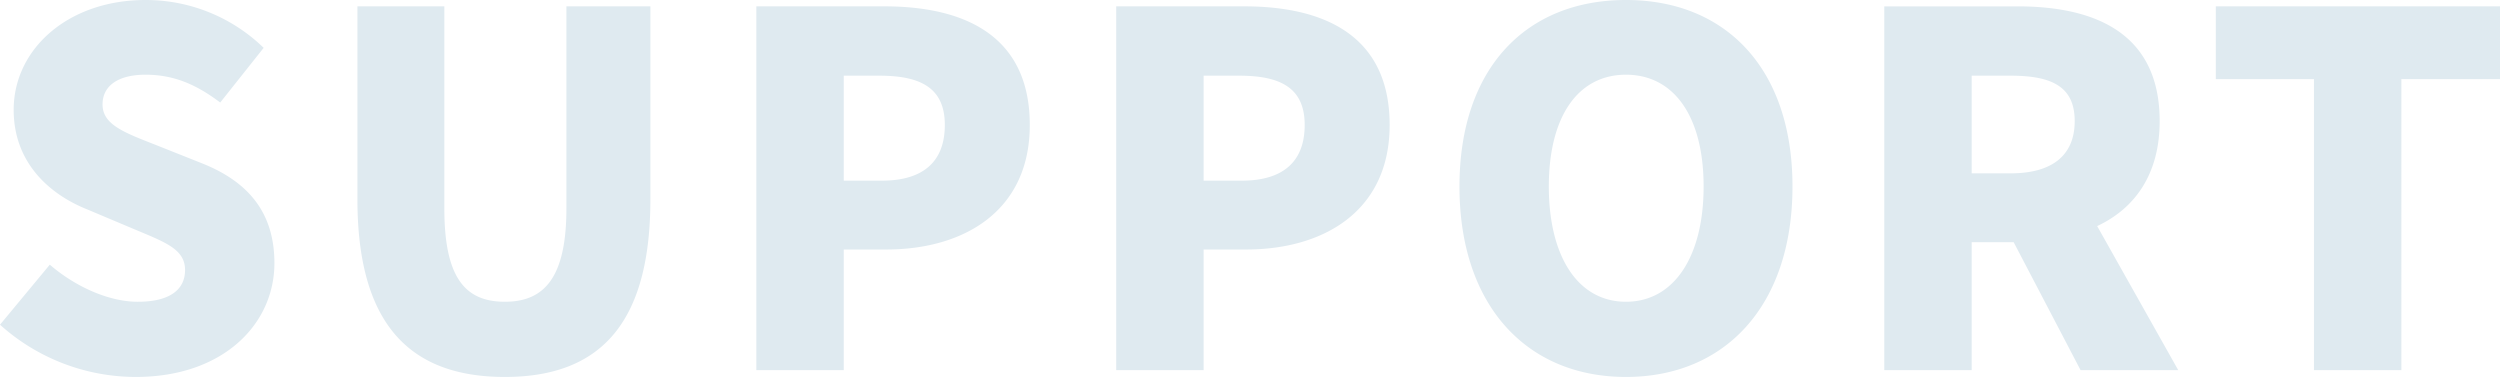 <svg xmlns="http://www.w3.org/2000/svg" width="650.24" height="98.044" viewBox="0 0 650.24 98.044">
  <path id="パス_1786" data-name="パス 1786" d="M40.259,1.778c22.86,0,36.068-13.843,36.068-29.591,0-13.335-6.985-21.209-18.669-25.908l-11.811-4.7c-8.382-3.3-14.224-5.334-14.224-10.668,0-4.953,4.191-7.747,11.176-7.747,7.366,0,13.208,2.54,19.431,7.239l11.3-14.224A43.972,43.972,0,0,0,42.8-96.266c-20.066,0-34.29,12.7-34.29,28.575,0,13.716,9.271,21.971,19.177,25.908L39.751-36.7c8.128,3.429,13.335,5.207,13.335,10.668,0,5.08-3.937,8.255-12.319,8.255-7.493,0-16.256-3.937-22.86-9.652L4.953-11.811A52.88,52.88,0,0,0,40.259,1.778Zm96.012,0c25.146,0,37.846-14.351,37.846-46.228V-94.615H152.273v52.578c0,17.907-5.715,24.257-16,24.257-10.414,0-15.748-6.35-15.748-24.257V-94.615H97.917V-44.45C97.917-12.573,111,1.778,136.271,1.778ZM201.676,0h22.733V-31.369h11.049c20.066,0,37.338-9.906,37.338-32.385,0-23.368-17.145-30.861-37.846-30.861H201.676Zm22.733-49.276V-76.581h9.271c10.922,0,17.018,3.3,17.018,12.827,0,9.271-5.334,14.478-16.383,14.478ZM295.275,0h22.733V-31.369h11.049c20.066,0,37.338-9.906,37.338-32.385,0-23.368-17.145-30.861-37.846-30.861H295.275Zm22.733-49.276V-76.581h9.271c10.922,0,17.018,3.3,17.018,12.827,0,9.271-5.334,14.478-16.383,14.478ZM427.863,1.778c25.781,0,43.307-18.542,43.307-49.53,0-30.861-17.526-48.514-43.307-48.514S384.556-78.74,384.556-47.752,402.082,1.778,427.863,1.778Zm0-19.558c-12.446,0-20.066-11.684-20.066-29.972s7.62-29.083,20.066-29.083,20.193,10.795,20.193,29.083S440.309-17.78,427.863-17.78ZM495.046,0h22.733V-33.274H528.7L546.1,0h25.4L550.418-37.465c9.779-4.572,16.256-13.462,16.256-27.3,0-22.86-16.764-29.845-36.957-29.845H495.046Zm22.733-51.181v-25.4h10.16c10.8,0,16.637,2.921,16.637,11.811s-5.842,13.589-16.637,13.589ZM606.806,0h22.733V-75.692h25.654V-94.615H581.279v18.923h25.527Z" transform="translate(-4.953 96.266)" fill="#dfeaf0"/>
</svg>
